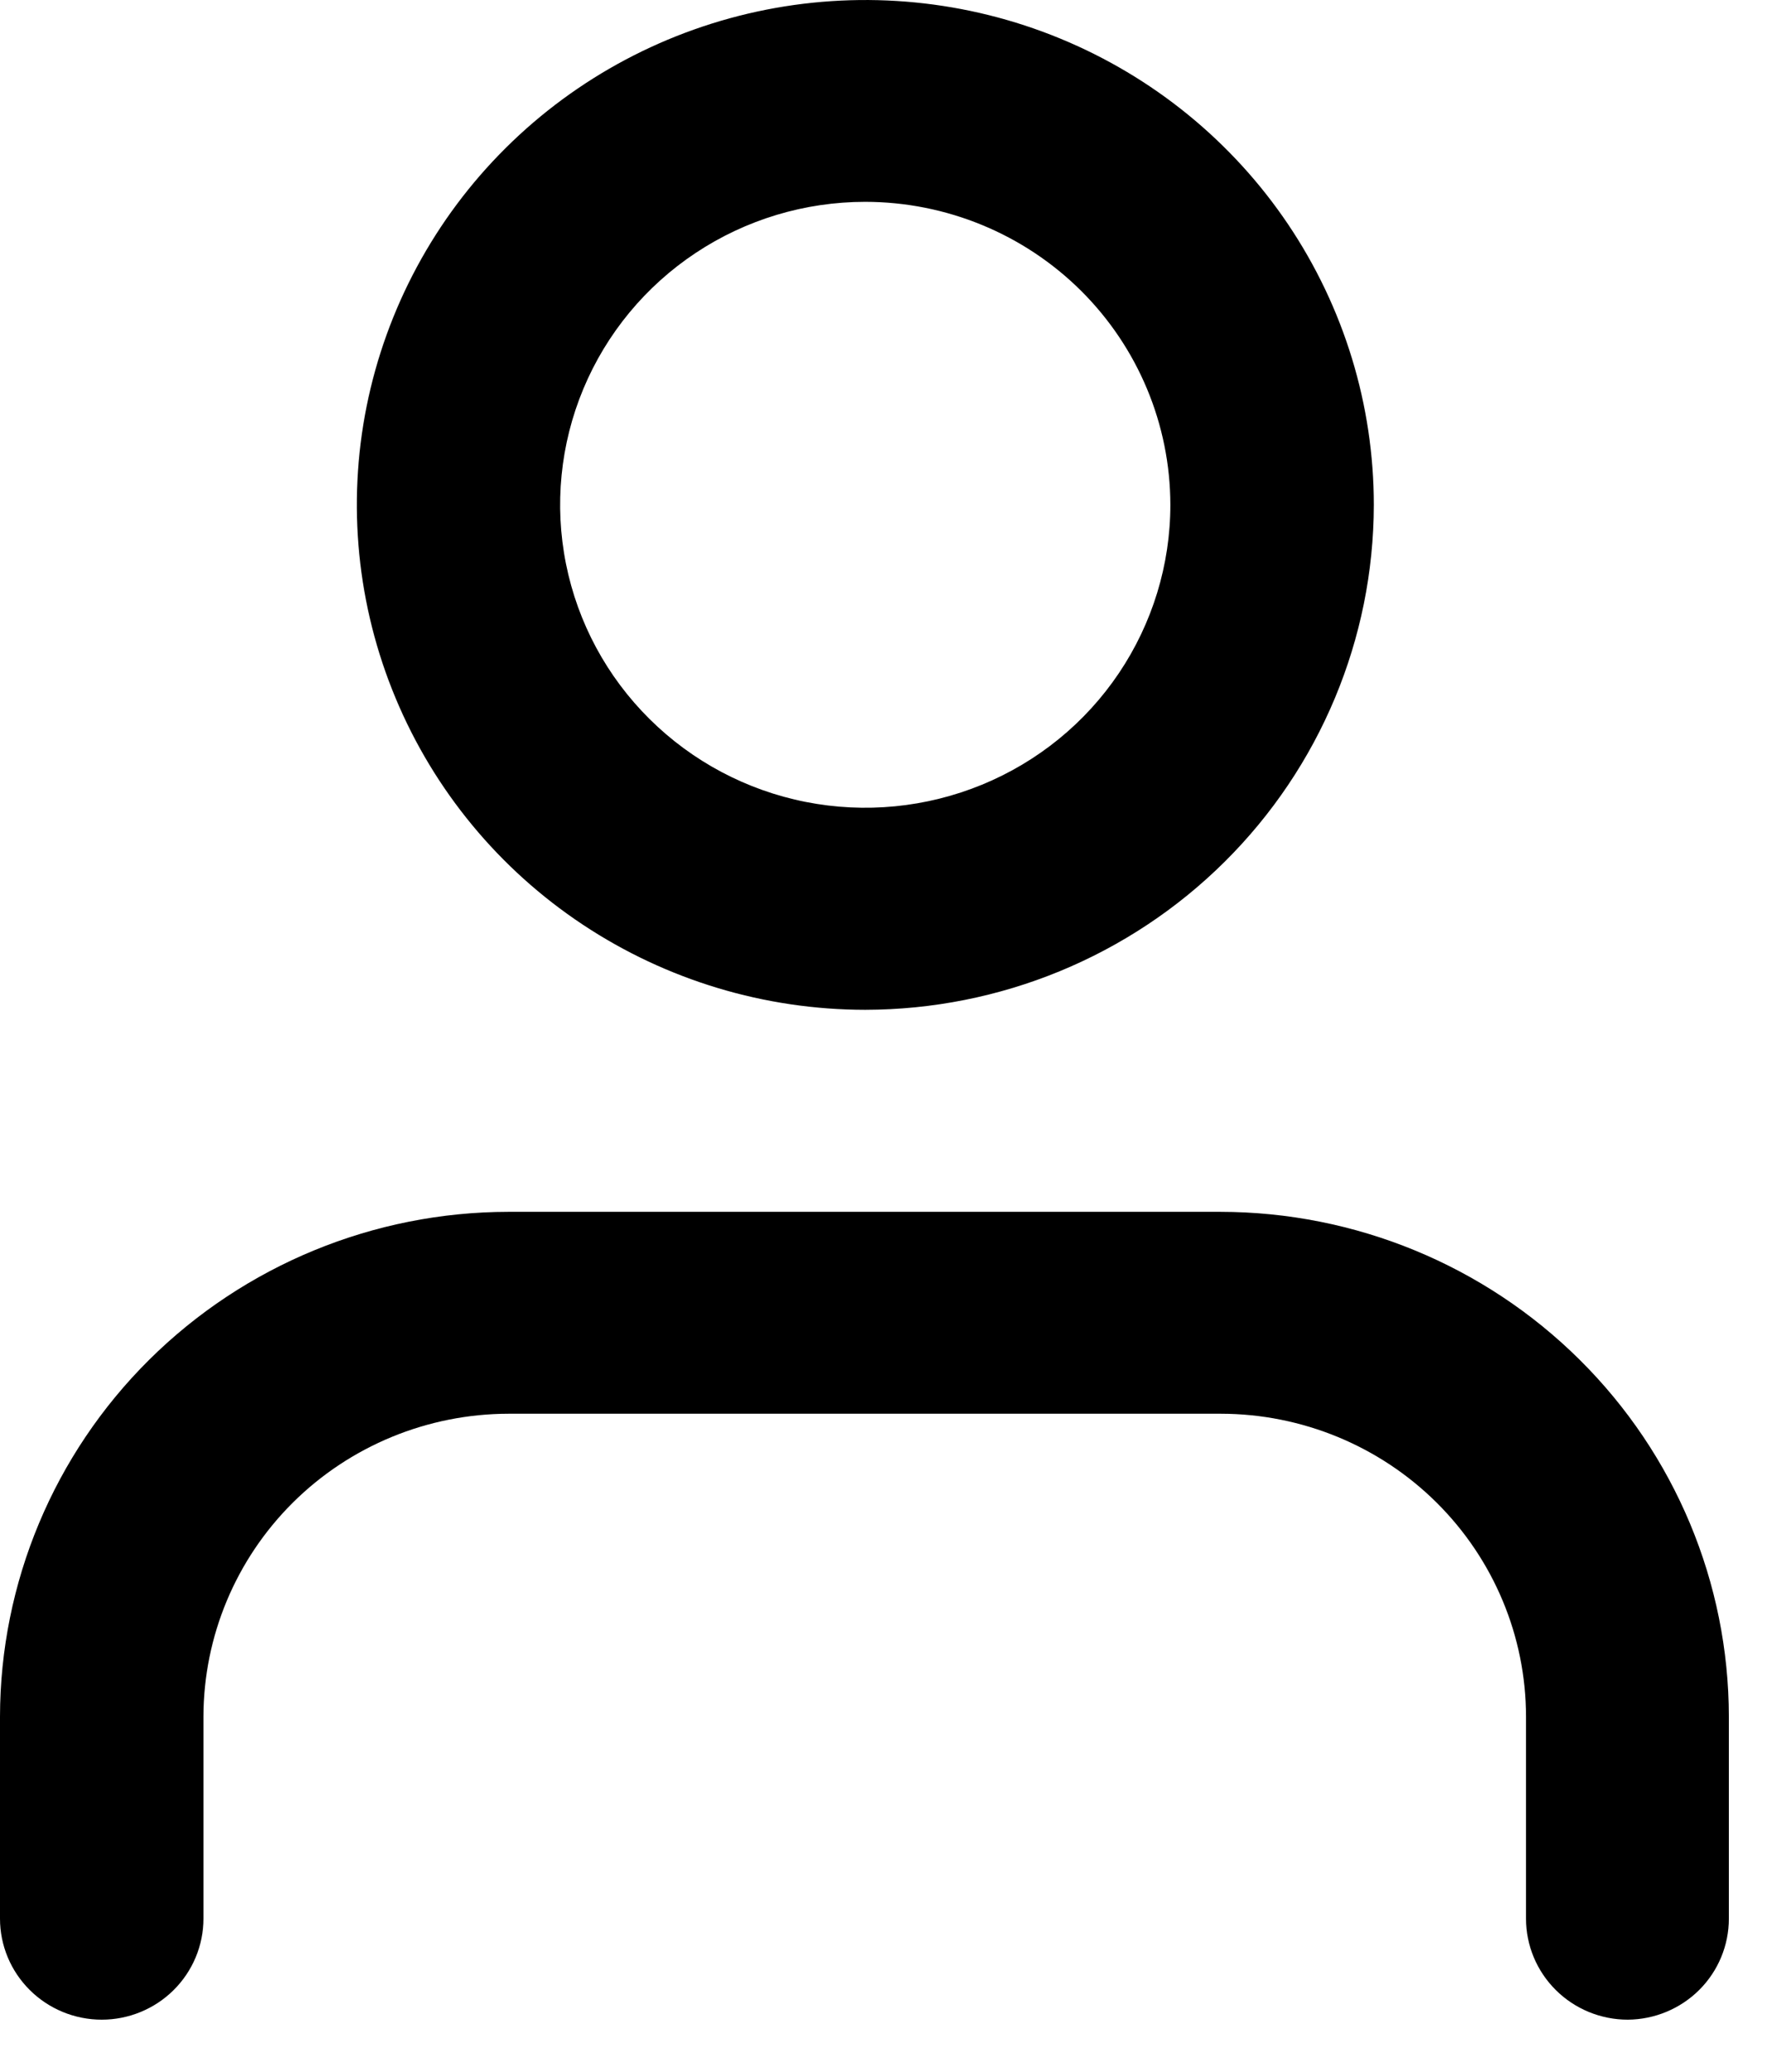 <svg width="29" height="34" viewBox="0 0 29 34" fill="none" xmlns="http://www.w3.org/2000/svg">
<path d="M26.715 33.141C26.272 33.141 25.847 32.966 25.534 32.655C25.221 32.344 25.045 31.923 25.045 31.483V28.169C25.044 26.852 24.516 25.588 23.577 24.656C22.638 23.724 21.365 23.2 20.038 23.198H8.347C7.019 23.2 5.746 23.724 4.807 24.656C3.869 25.588 3.341 26.852 3.339 28.169V31.483C3.339 31.923 3.163 32.344 2.85 32.655C2.537 32.966 2.112 33.141 1.67 33.141C1.227 33.141 0.802 32.966 0.489 32.655C0.176 32.344 0 31.923 0 31.483V28.169C0.003 25.973 0.883 23.867 2.447 22.314C4.012 20.761 6.133 19.887 8.345 19.885H20.029C22.242 19.887 24.363 20.761 25.927 22.314C27.492 23.867 28.372 25.973 28.374 28.169V31.483C28.374 31.921 28.2 32.341 27.889 32.652C27.578 32.962 27.156 33.138 26.715 33.141Z" fill="black"/>
<path d="M14.2 16.57C12.55 16.569 10.937 16.083 9.564 15.172C8.192 14.262 7.123 12.968 6.492 11.454C5.86 9.94 5.695 8.274 6.017 6.667C6.34 5.061 7.135 3.584 8.302 2.426C9.469 1.267 10.956 0.479 12.575 0.159C14.193 -0.16 15.871 0.004 17.396 0.631C18.921 1.258 20.224 2.32 21.141 3.682C22.058 5.045 22.547 6.646 22.547 8.285C22.544 10.482 21.664 12.588 20.099 14.141C18.535 15.694 16.413 16.567 14.2 16.57ZM14.2 3.312C13.21 3.312 12.242 3.603 11.418 4.15C10.595 4.696 9.953 5.472 9.574 6.381C9.195 7.289 9.096 8.289 9.289 9.253C9.482 10.217 9.959 11.103 10.66 11.798C11.36 12.493 12.252 12.967 13.223 13.159C14.195 13.351 15.202 13.252 16.117 12.876C17.032 12.5 17.814 11.863 18.364 11.045C18.914 10.227 19.208 9.266 19.208 8.283C19.206 6.965 18.678 5.701 17.74 4.769C16.801 3.837 15.528 3.313 14.2 3.312Z" fill="black"/>
</svg>
